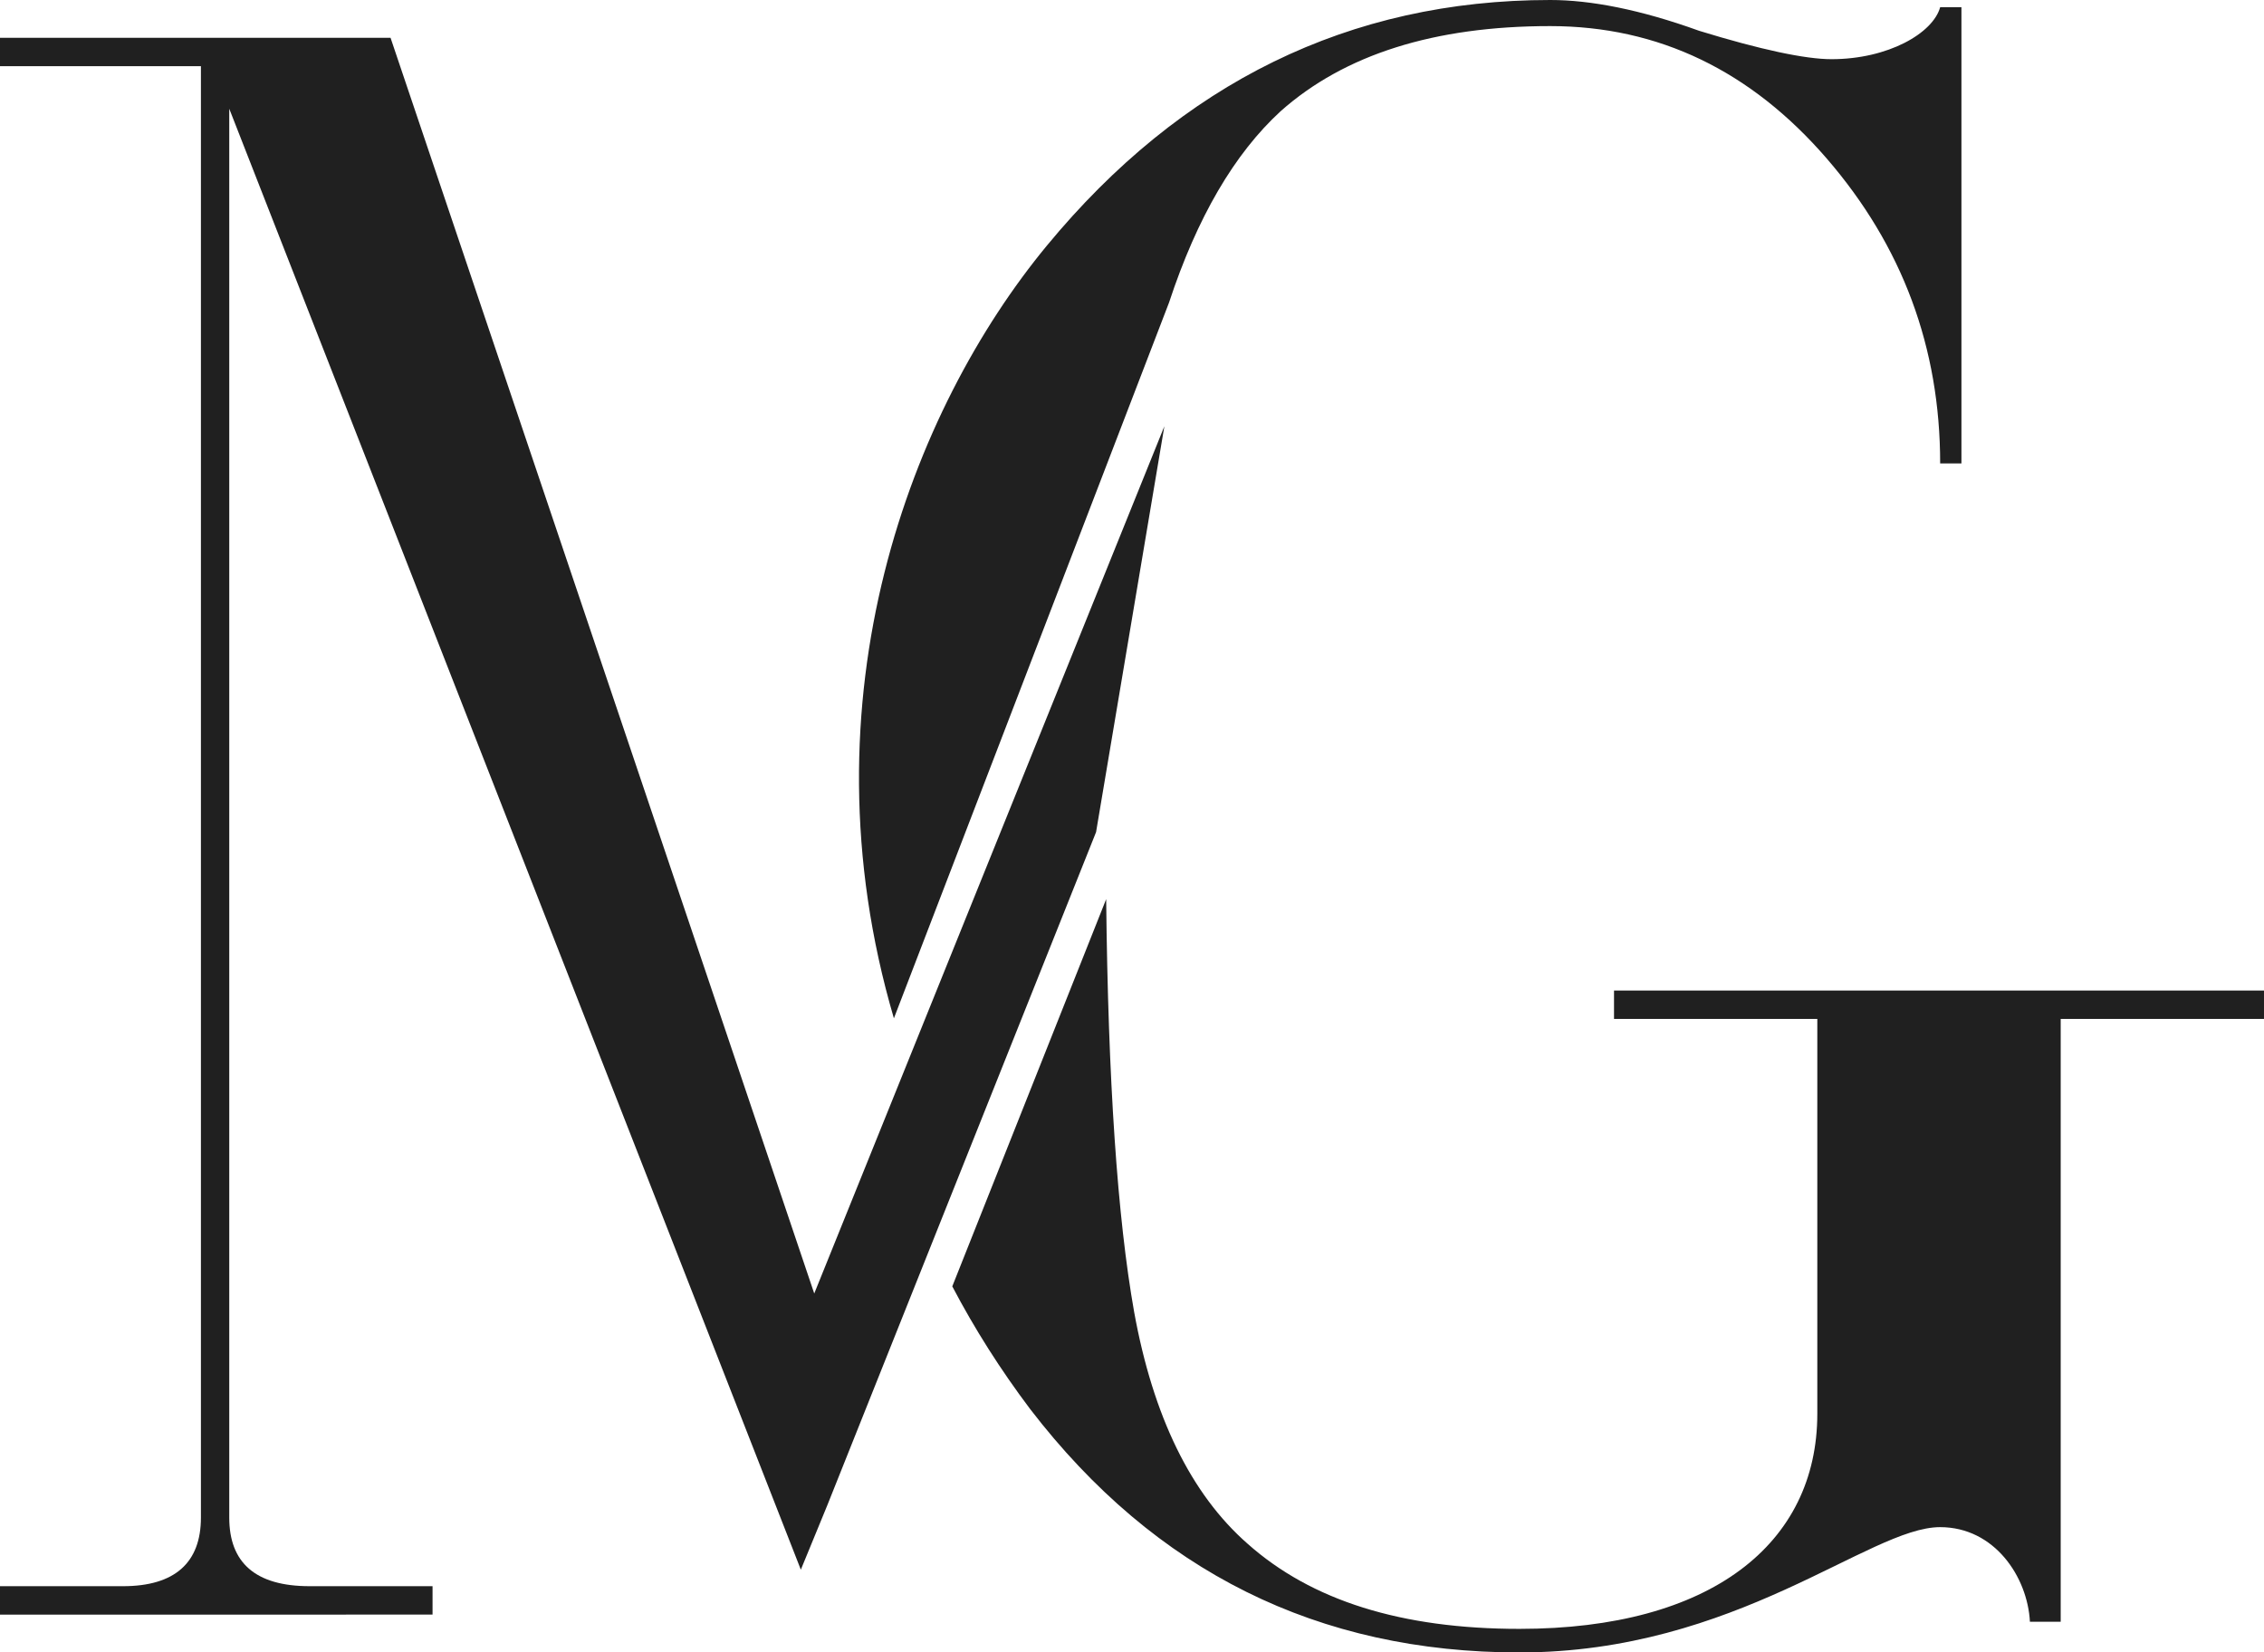 <?xml version="1.0" encoding="UTF-8"?> <svg xmlns="http://www.w3.org/2000/svg" id="_Слой_2" data-name="Слой 2" viewBox="0 0 342.78 250.16"><defs><style> .cls-1 { fill: #202020; } </style></defs><g id="_Слой_2-2" data-name=" Слой 2"><g id="_Слой_1-2" data-name=" Слой 1-2"><g id="_Слой_2-2" data-name=" Слой 2-2"><g><path class="cls-1" d="m135.34,154.16c-14.29-48.63,2.75-92.25,23.14-116.95C178.86,12.52,204.29,0,234.71,0c6.09,0,13.6,1.43,22.54,4.66,9.3,2.86,16.1,4.3,20.04,4.3,8.59,0,15.38-3.94,16.46-7.87h3.22v69.07h-3.22c0-17.54-5.73-32.93-17.18-46.17-11.45-13.24-25.41-20.04-41.87-20.04-17.54,0-31.14,4.3-40.8,12.88-7.02,6.44-12.66,16.1-16.9,28.97m-9.52,90.32c.29,27.48,1.7,48.23,4.24,62.52,2.86,15.75,8.59,27.55,17.18,35.07,9.66,8.59,23.26,12.88,41.15,12.88,28.98,0,45.1-12.88,45.1-32.57v-59.77h-30.78v-4.3h98.41v4.3h-30.78v91.26h-4.66c-.36-6.8-5.37-14.32-13.6-14.32-10.74,0-30.78,18.97-63.7,18.97-30.42,0-55.11-12.17-74.08-36.86-4.46-5.92-8.39-12.1-11.78-18.56"></path><path class="cls-1" d="m165.95,125.97l-40.7,101.93-4,9.73L34.71,16.46v213.29c0,6.8,3.94,10.38,12.17,10.38h18.61v4.3H0v-4.3h18.61c7.87,0,11.81-3.57,11.81-10.38V10.02H0v-4.3h59.13l64.15,190.1,53.01-131.29"></path></g></g></g></g></svg> 